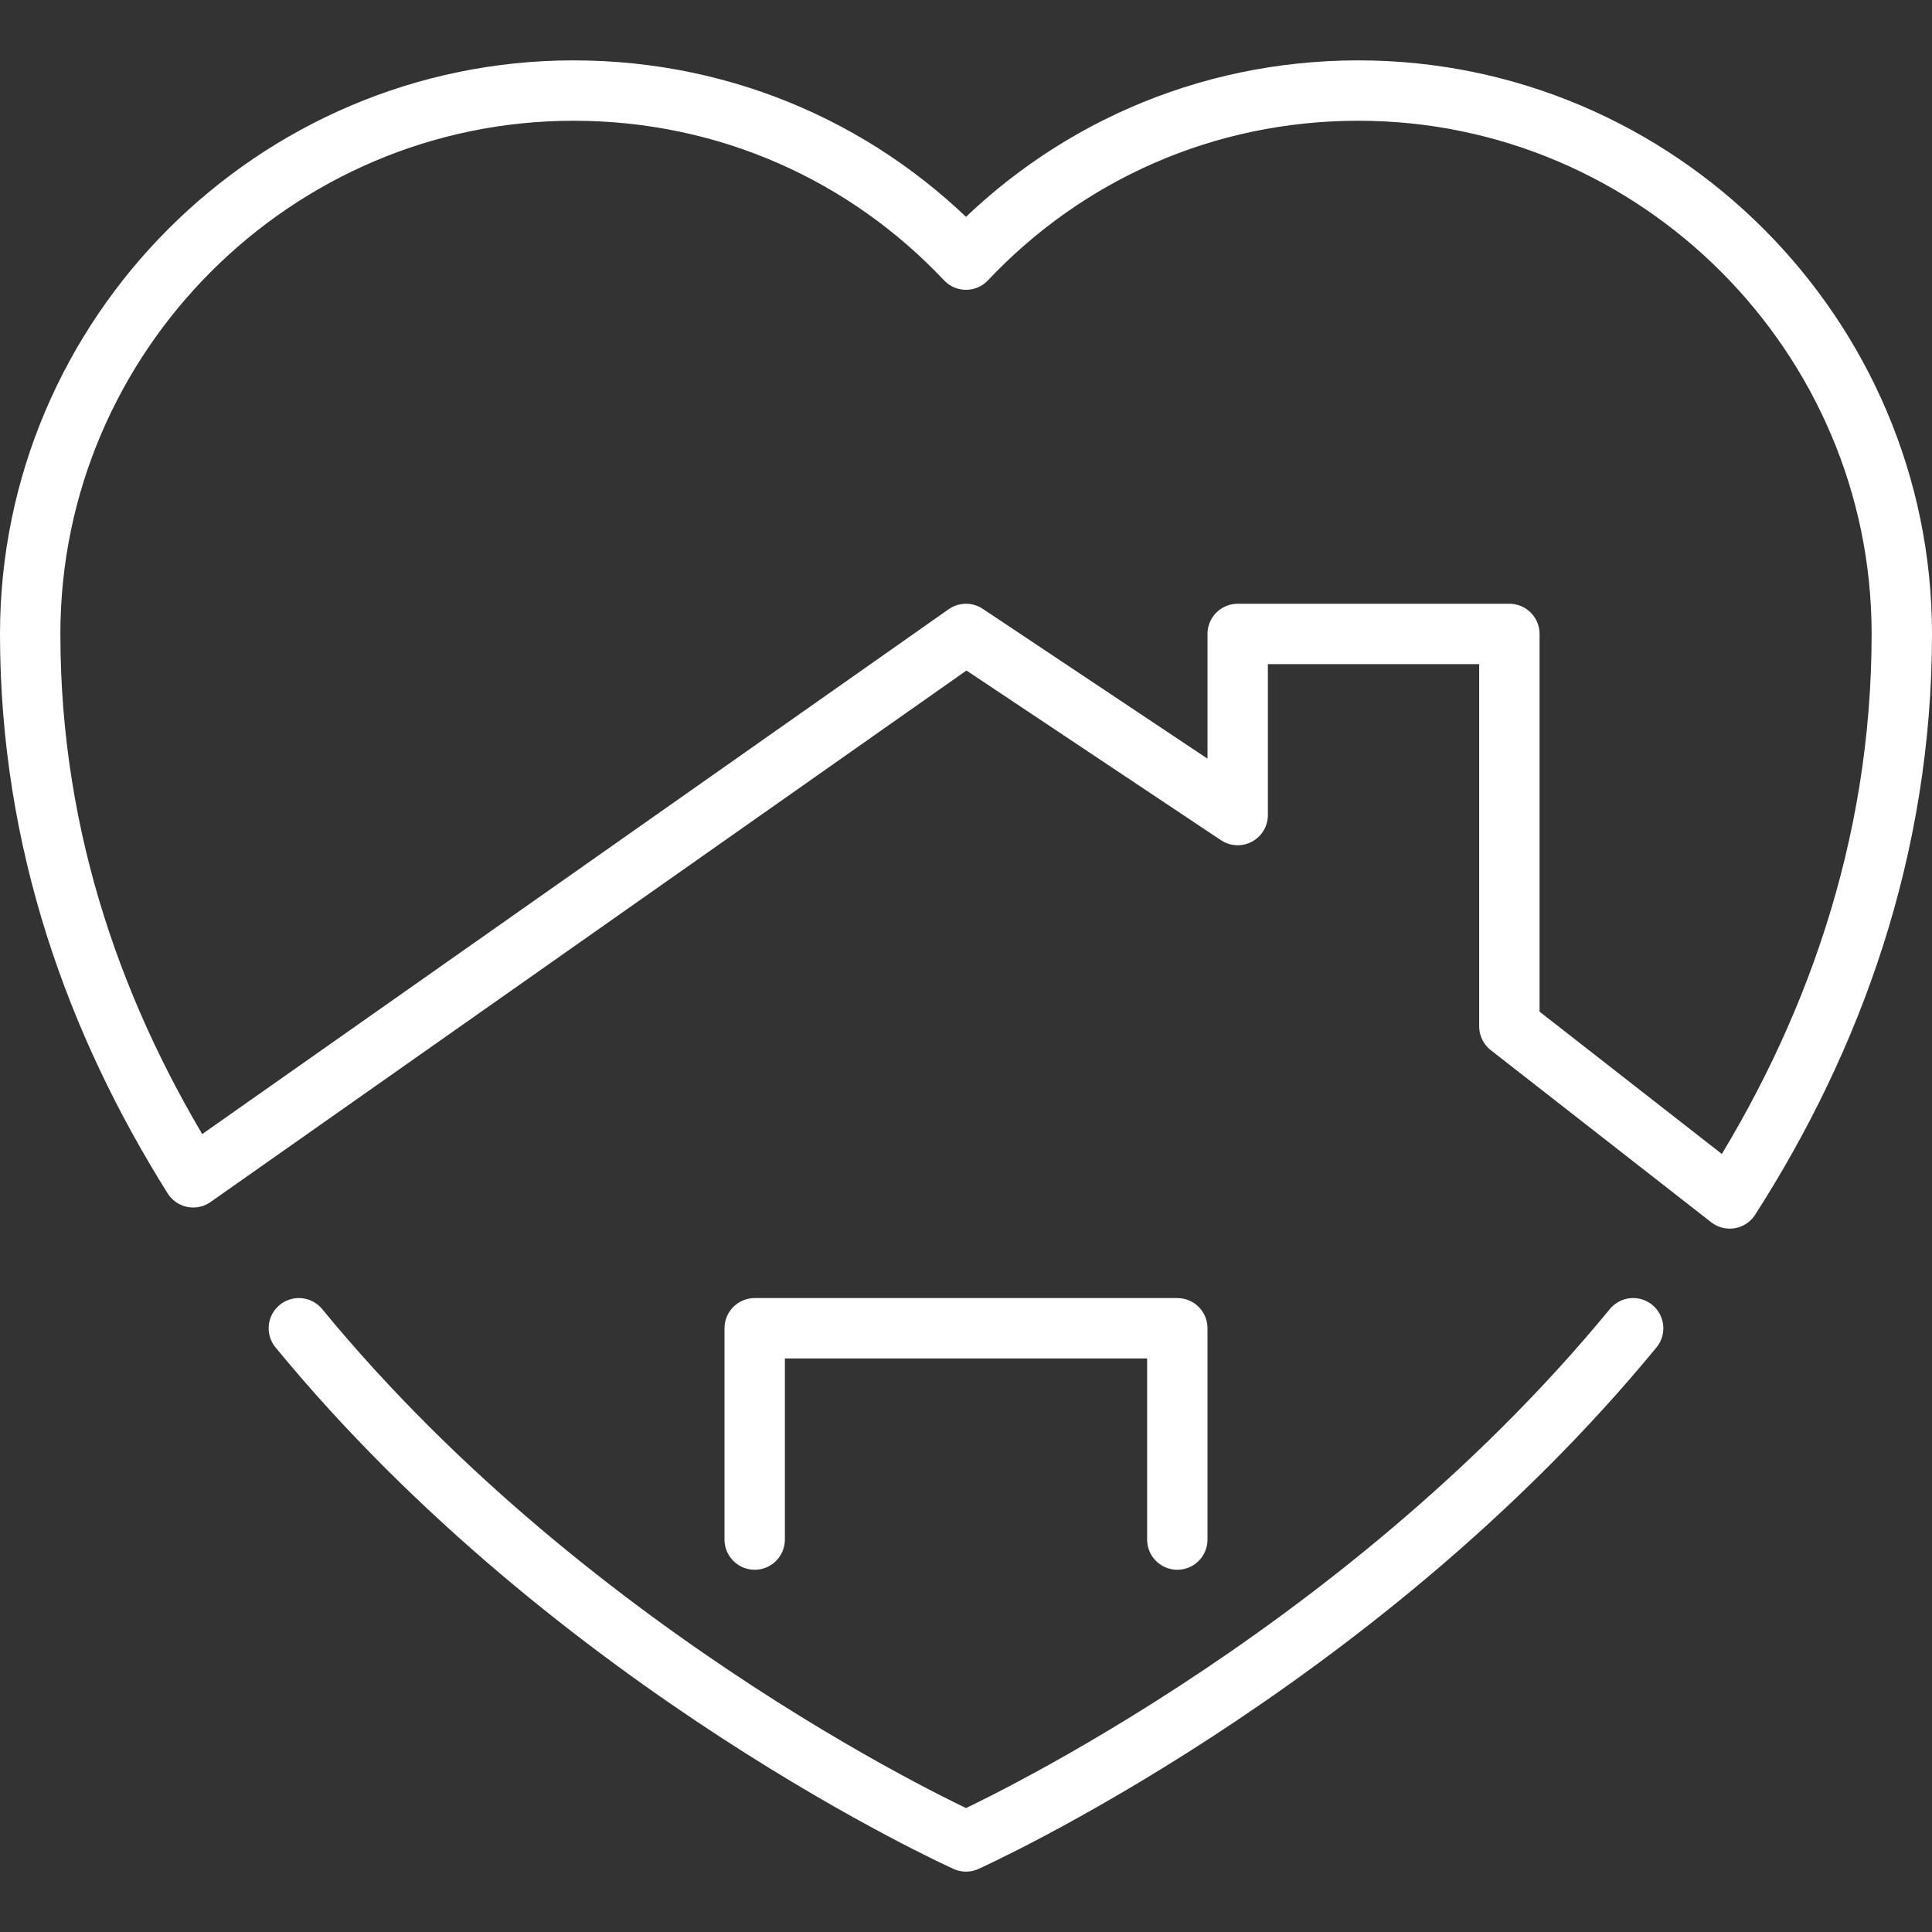 <?xml version="1.0" encoding="utf-8"?>
<!-- Generator: Adobe Illustrator 22.0.1, SVG Export Plug-In . SVG Version: 6.00 Build 0)  -->
<svg version="1.1" id="Слой_1" xmlns="http://www.w3.org/2000/svg" xmlns:xlink="http://www.w3.org/1999/xlink" x="0px" y="0px"
	 viewBox="0 0 64 64" style="enable-background:new 0 0 64 64;" xml:space="preserve">
<rect x="0" y="0" width="64" height="64" fill="#333333" stroke="none"/>
<style type="text/css">
	.st0{fill:none;stroke:#FFFFFF;stroke-width:2;stroke-linecap:round;stroke-linejoin:round;stroke-miterlimit:10;}
</style>
<g id="home_sweet_home_1_">
	<path class="st0" d="M54.1,44C44.9,55.2,32,61,32,61S19.1,55.2,9.9,44"/>
	<path class="st0" d="M57.3,39.7L50,34V21h-9v6l-9-6L6.4,39C3.2,33.9,1,27.9,1,21C1,11.1,9.1,3,19,3c5.1,0,9.7,2.1,13,5.6
		C35.3,5.1,39.9,3,45,3c9.9,0,18,8.1,18,18C63,28.1,60.7,34.4,57.3,39.7z"/>
	<polyline class="st0" points="25,51 25,44 39,44 39,51 	"/>
</g>
</svg>
